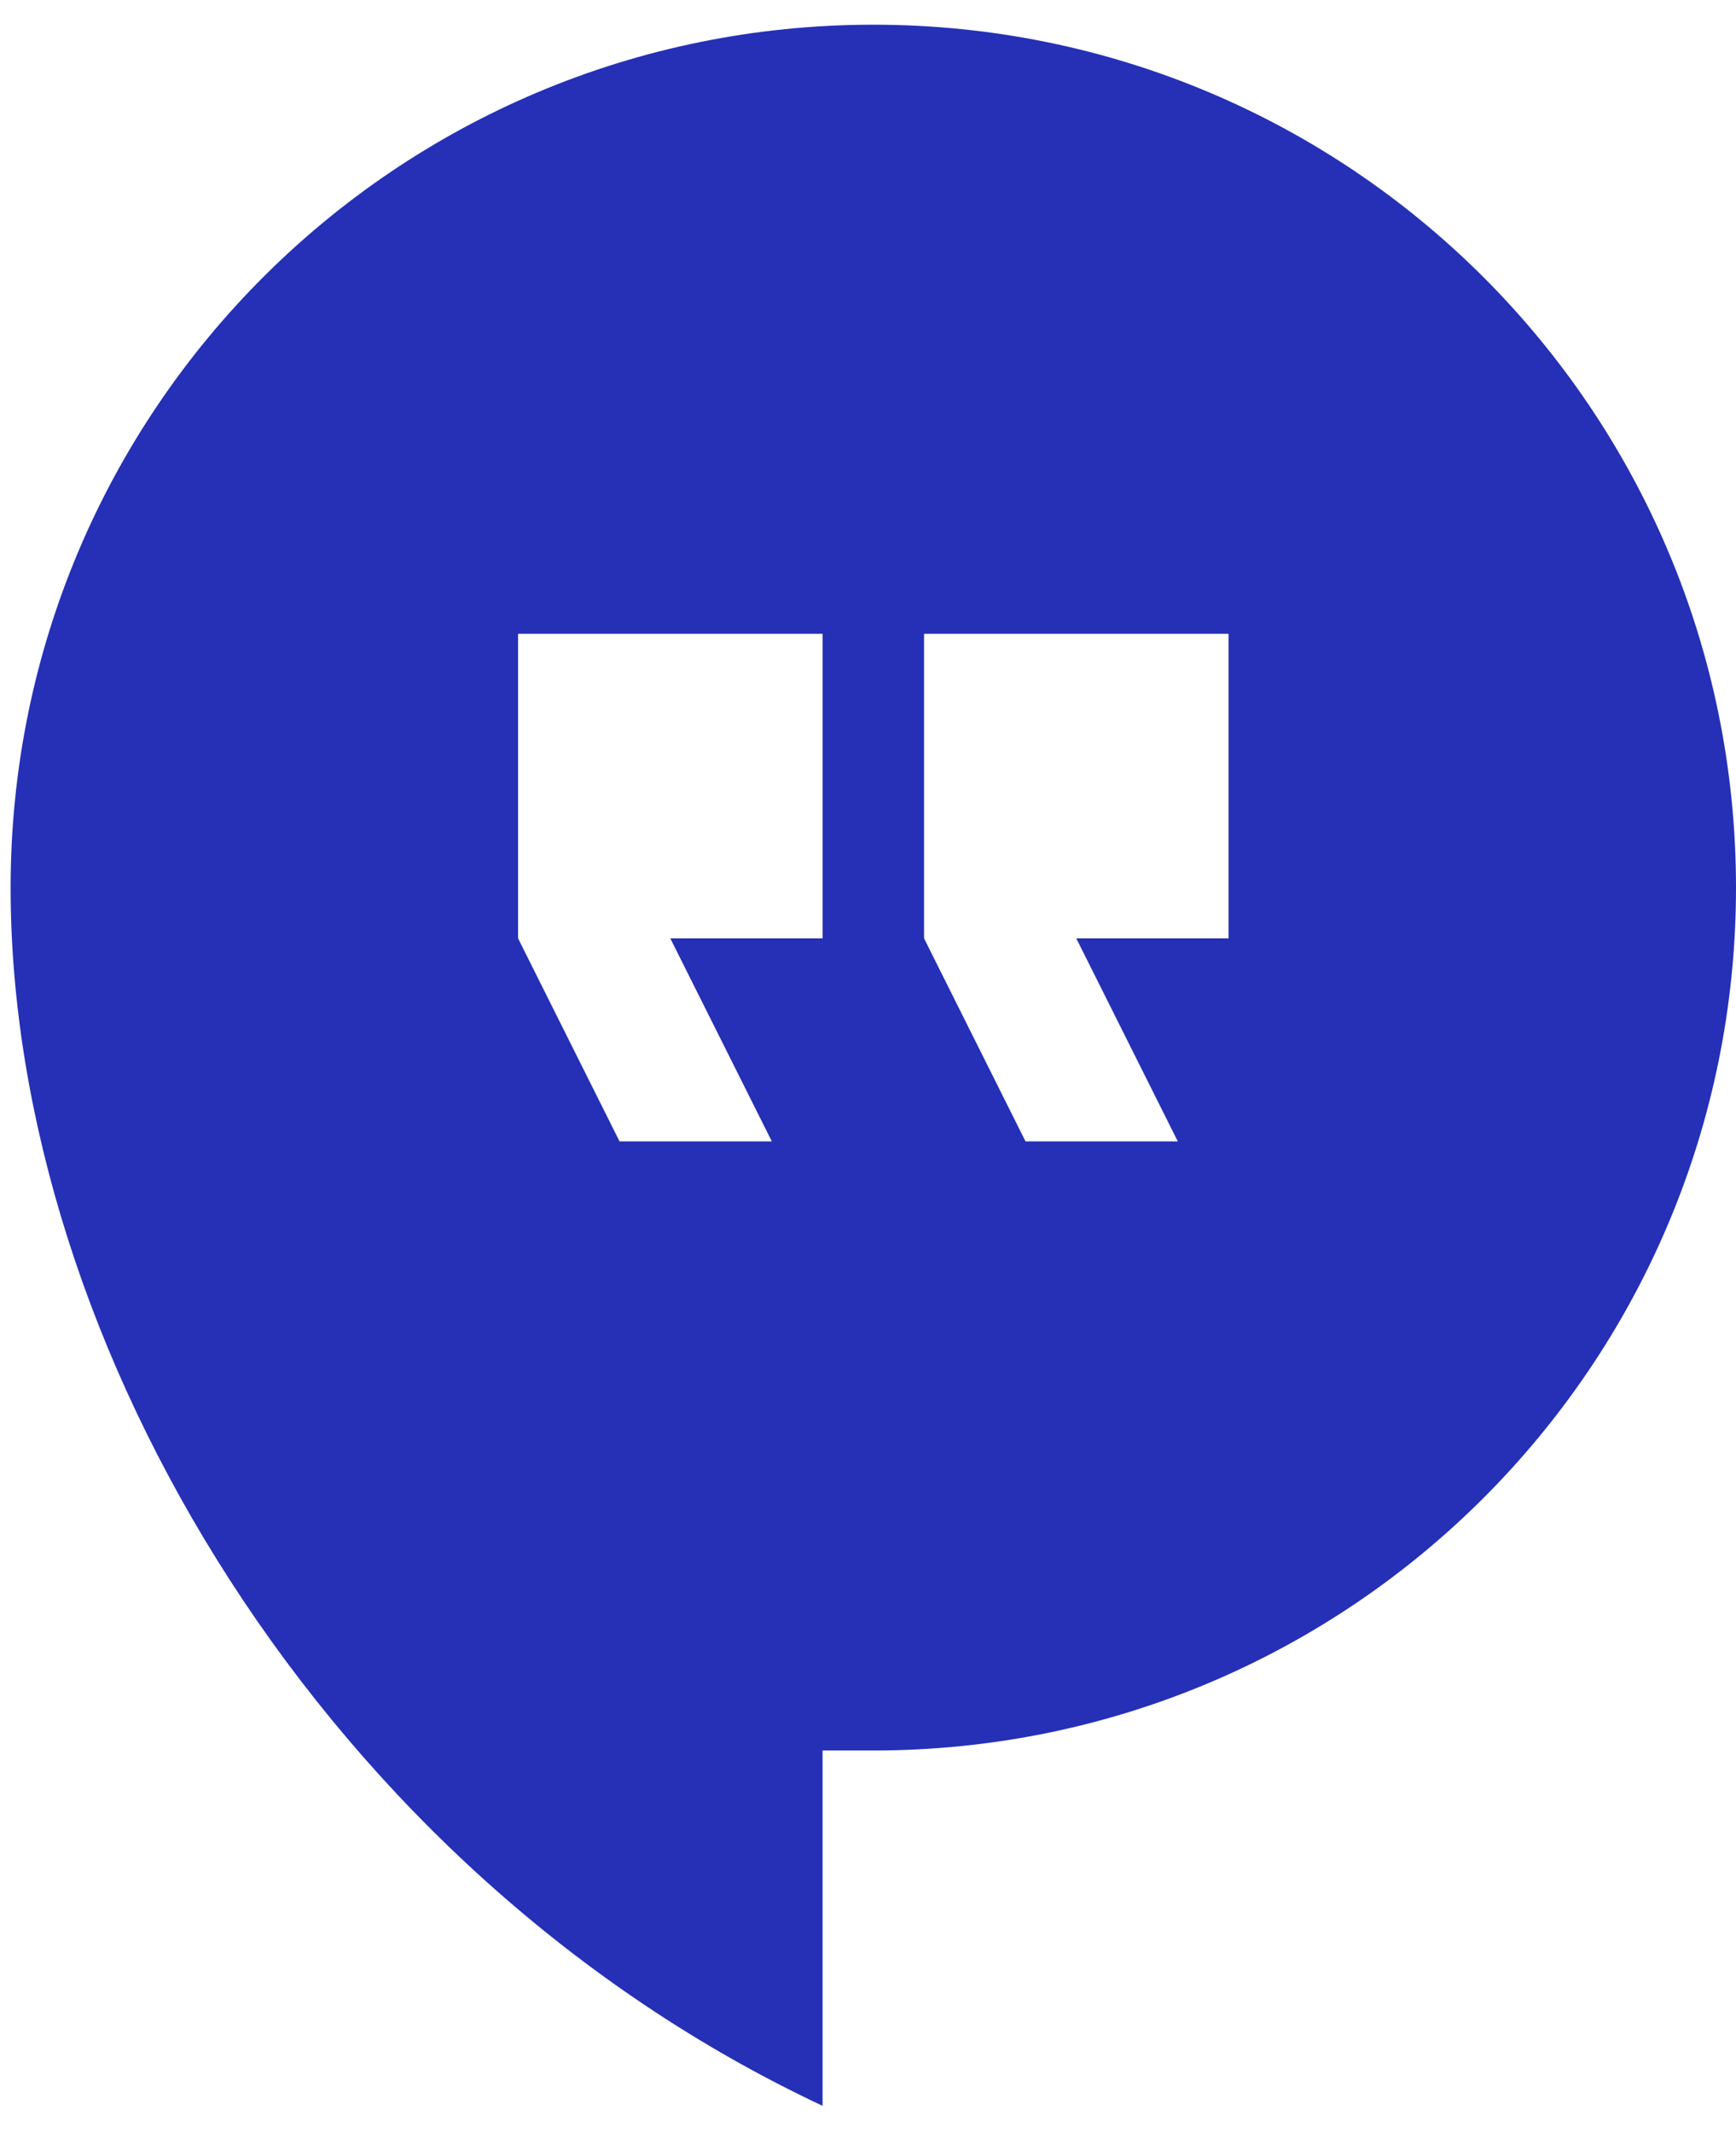 <svg width="35" height="43" viewBox="0 0 35 43" fill="none" xmlns="http://www.w3.org/2000/svg">
<path d="M17.607 0.498C27.224 0.498 35 8.274 35 17.891C35 27.508 27.224 35.284 17.607 35.284H16.584V42.446C6.557 37.74 0.214 27.099 0.214 17.891C0.214 8.274 7.99 0.498 17.607 0.498ZM18.63 18.914L20.676 23.007H23.746L21.699 18.914H24.769V12.775H18.63V18.914ZM10.445 18.914L12.491 23.007H15.561L13.514 18.914H16.584V12.775H10.445V18.914Z" fill="#2530B6"/>
</svg>
